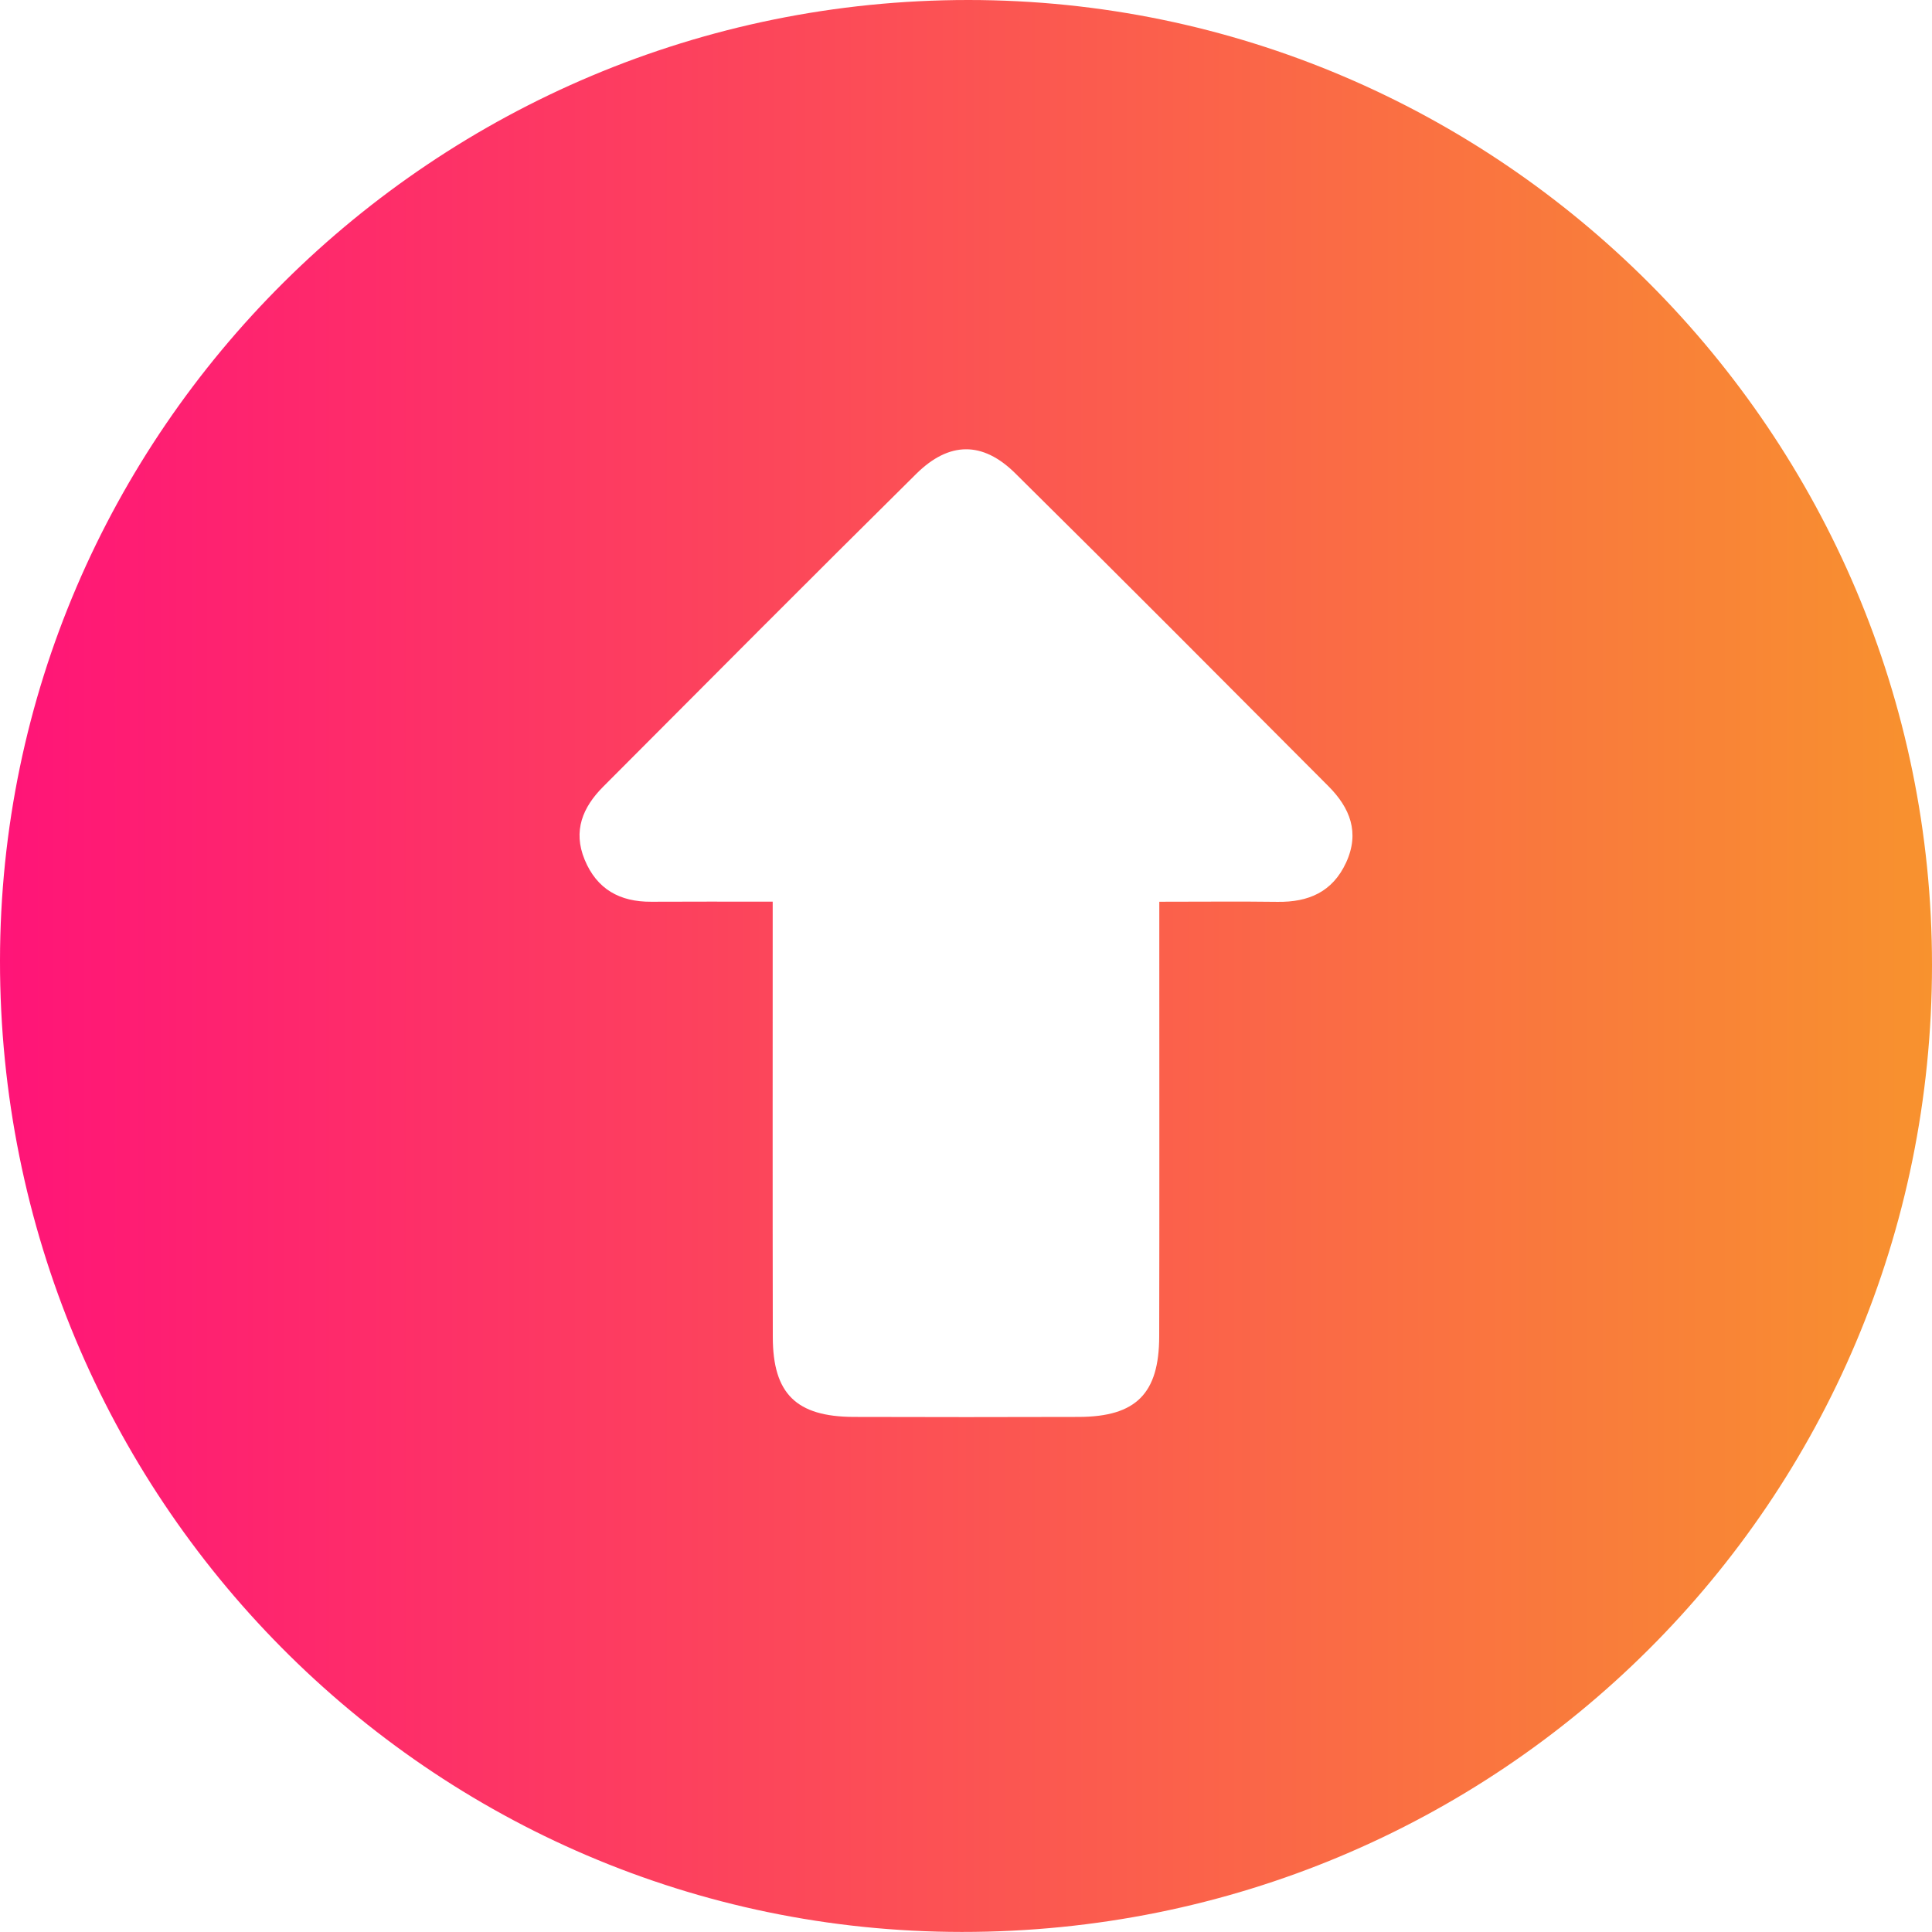 <svg width="58" height="58" viewBox="0 0 58 58" fill="none" xmlns="http://www.w3.org/2000/svg">
<path d="M29.068 0C45.007 0.002 58.002 13.017 58 28.973C57.998 45.067 45.007 58.01 28.872 57.998C12.906 57.988 -0.012 44.942 8.47134e-06 28.84C0.012 12.942 13.058 0 29.068 0ZM23.197 27.069C23.197 31.533 23.192 35.835 23.2 40.139C23.202 41.841 23.905 42.53 25.628 42.537C27.883 42.544 30.138 42.544 32.393 42.537C34.104 42.53 34.798 41.836 34.8 40.118C34.808 36.212 34.803 32.304 34.803 28.398C34.803 27.975 34.803 27.55 34.803 27.071C36.106 27.071 37.229 27.059 38.356 27.074C39.281 27.086 40.002 26.779 40.41 25.897C40.828 24.99 40.526 24.251 39.881 23.603C36.753 20.466 33.631 17.324 30.479 14.209C29.5 13.24 28.492 13.249 27.506 14.226C24.357 17.341 21.232 20.483 18.105 23.62C17.496 24.232 17.194 24.94 17.551 25.807C17.919 26.699 18.61 27.076 19.548 27.071C20.708 27.064 21.87 27.069 23.197 27.069Z" fill="url(#paint0_linear_313_1943)"/>
<defs>
<linearGradient id="paint0_linear_313_1943" x1="0" y1="28.999" x2="58" y2="28.999" gradientUnits="userSpaceOnUse">
<stop stop-color="#FF1478"/>
<stop offset="1" stop-color="#F8922E"/>
</linearGradient>
</defs>
</svg>
